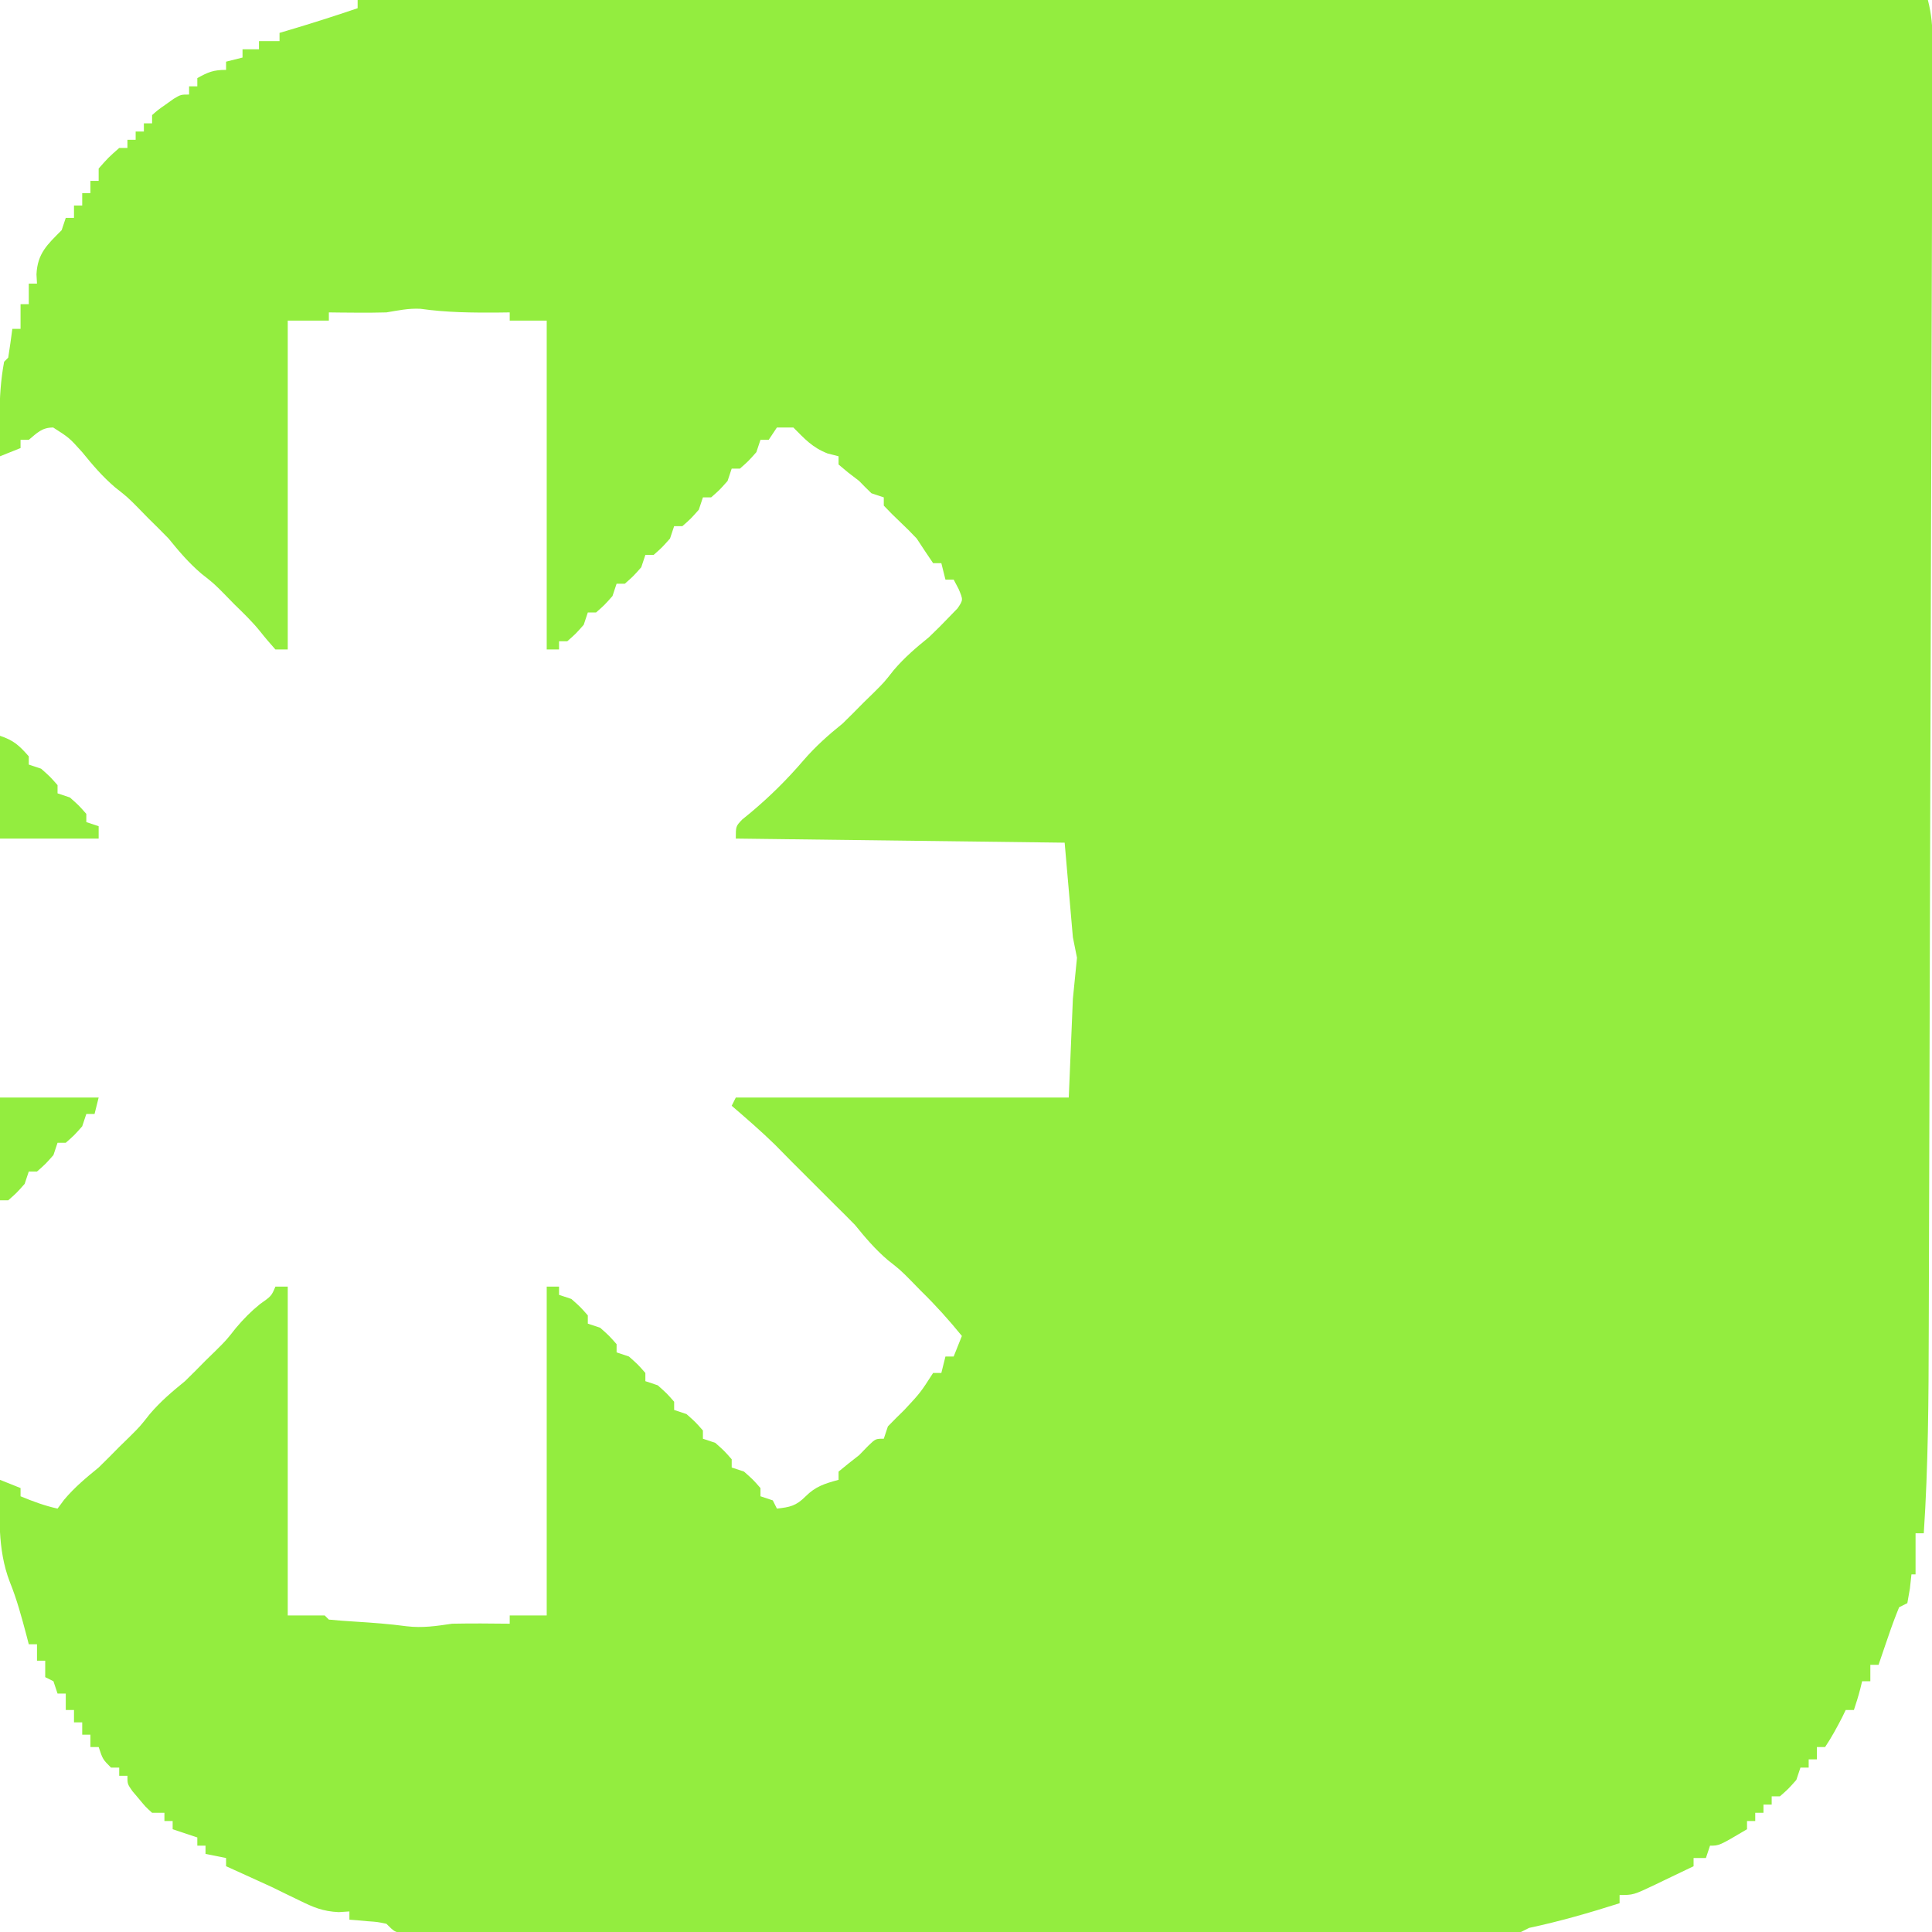 <?xml version="1.0" encoding="UTF-8"?> <svg xmlns="http://www.w3.org/2000/svg" version="1.1" width="470" height="470"><path d="M0 0 C126.06 0 252.12 0 382 0 C382.9 3.599 383.12 6.222 383.11 9.887 C383.109 11.098 383.108 12.309 383.108 13.558 C383.101 14.904 383.095 16.25 383.089 17.596 C383.086 19.025 383.084 20.453 383.081 21.882 C383.074 25.814 383.061 29.745 383.046 33.677 C383.032 37.916 383.023 42.154 383.013 46.393 C382.994 54.704 382.969 63.015 382.942 71.326 C382.92 78.088 382.9 84.85 382.882 91.612 C382.879 92.575 382.876 93.537 382.874 94.528 C382.868 96.483 382.863 98.438 382.858 100.393 C382.808 118.746 382.751 137.099 382.693 155.452 C382.643 171.169 382.599 186.885 382.558 202.602 C382.51 220.864 382.459 239.126 382.404 257.388 C382.398 259.341 382.392 261.294 382.386 263.247 C382.382 264.688 382.382 264.688 382.377 266.158 C382.357 272.897 382.339 279.635 382.321 286.374 C382.3 294.61 382.276 302.846 382.247 311.081 C382.232 315.276 382.219 319.471 382.21 323.666 C382.174 340.132 382.094 356.562 381 373 C380.34 373 379.68 373 379 373 C379 376.3 379 379.6 379 383 C378.67 383 378.34 383 378 383 C377.876 384.134 377.752 385.269 377.625 386.438 C377.316 388.201 377.316 388.201 377 390 C376.34 390.33 375.68 390.66 375 391 C374.042 393.349 373.182 395.662 372.375 398.062 C372.146 398.726 371.916 399.389 371.68 400.072 C371.113 401.713 370.556 403.356 370 405 C369.34 405 368.68 405 368 405 C368 406.32 368 407.64 368 409 C367.34 409 366.68 409 366 409 C365.856 409.598 365.711 410.196 365.562 410.812 C365.113 412.562 364.571 414.287 364 416 C363.34 416 362.68 416 362 416 C361.598 416.835 361.598 416.835 361.188 417.688 C359.891 420.212 358.575 422.637 357 425 C356.34 425 355.68 425 355 425 C355 425.99 355 426.98 355 428 C354.34 428 353.68 428 353 428 C353 428.66 353 429.32 353 430 C352.34 430 351.68 430 351 430 C350.67 430.99 350.34 431.98 350 433 C348.062 435.188 348.062 435.188 346 437 C345.34 437 344.68 437 344 437 C344 437.66 344 438.32 344 439 C343.34 439 342.68 439 342 439 C342 439.66 342 440.32 342 441 C341.34 441 340.68 441 340 441 C340 441.66 340 442.32 340 443 C339.34 443 338.68 443 338 443 C338 443.66 338 444.32 338 445 C331.25 449 331.25 449 329 449 C328.67 449.99 328.34 450.98 328 452 C327.01 452 326.02 452 325 452 C325 452.66 325 453.32 325 454 C322.566 455.174 320.128 456.339 317.688 457.5 C316.997 457.834 316.307 458.168 315.596 458.512 C310.34 461 310.34 461 307 461 C307 461.66 307 462.32 307 463 C299.708 465.322 292.484 467.405 285 469 C284.34 469.33 283.68 469.66 283 470 C281.496 470.095 279.987 470.127 278.48 470.129 C277.523 470.132 276.566 470.135 275.58 470.138 C273.991 470.136 273.991 470.136 272.371 470.134 C271.252 470.136 270.132 470.138 268.979 470.141 C265.204 470.147 261.428 470.146 257.652 470.145 C254.956 470.148 252.259 470.152 249.563 470.155 C242.984 470.164 236.405 470.166 229.826 470.167 C224.48 470.168 219.135 470.17 213.79 470.173 C198.65 470.182 183.509 470.186 168.369 470.185 C167.552 470.185 166.735 470.185 165.894 470.185 C165.076 470.185 164.258 470.185 163.415 470.185 C150.154 470.185 136.893 470.194 123.631 470.208 C110.028 470.223 96.425 470.23 82.822 470.229 C75.179 470.229 67.537 470.231 59.894 470.242 C53.388 470.251 46.883 470.253 40.377 470.247 C37.056 470.243 33.734 470.244 30.412 470.252 C26.818 470.26 23.224 470.255 19.629 470.247 C18.57 470.252 17.511 470.258 16.42 470.263 C15.463 470.258 14.506 470.254 13.52 470.249 C12.689 470.249 11.859 470.249 11.003 470.25 C9 470 9 470 7 468 C4.797 467.54 4.797 467.54 2.375 467.375 C1.558 467.3 0.74 467.225 -0.102 467.148 C-0.728 467.099 -1.355 467.05 -2 467 C-2 466.34 -2 465.68 -2 465 C-2.862 465.055 -3.725 465.111 -4.613 465.168 C-8.459 464.977 -10.747 464.009 -14.188 462.312 C-15.309 461.77 -16.43 461.227 -17.586 460.668 C-18.713 460.118 -19.839 459.567 -21 459 C-23.101 458.034 -25.205 457.075 -27.312 456.125 C-28.668 455.51 -28.668 455.51 -30.051 454.883 C-31.016 454.446 -31.016 454.446 -32 454 C-32 453.34 -32 452.68 -32 452 C-33.65 451.67 -35.3 451.34 -37 451 C-37 450.34 -37 449.68 -37 449 C-37.66 449 -38.32 449 -39 449 C-39 448.34 -39 447.68 -39 447 C-40.98 446.34 -42.96 445.68 -45 445 C-45 444.34 -45 443.68 -45 443 C-45.66 443 -46.32 443 -47 443 C-47 442.34 -47 441.68 -47 441 C-47.99 441 -48.98 441 -50 441 C-51.605 439.539 -51.605 439.539 -53.188 437.625 C-53.717 436.999 -54.247 436.372 -54.793 435.727 C-56 434 -56 434 -56 432 C-56.66 432 -57.32 432 -58 432 C-58 431.34 -58 430.68 -58 430 C-58.66 430 -59.32 430 -60 430 C-62 428 -62 428 -63 425 C-63.66 425 -64.32 425 -65 425 C-65 424.01 -65 423.02 -65 422 C-65.66 422 -66.32 422 -67 422 C-67 421.01 -67 420.02 -67 419 C-67.66 419 -68.32 419 -69 419 C-69 418.01 -69 417.02 -69 416 C-69.66 416 -70.32 416 -71 416 C-71 414.68 -71 413.36 -71 412 C-71.66 412 -72.32 412 -73 412 C-73.495 410.515 -73.495 410.515 -74 409 C-74.66 408.67 -75.32 408.34 -76 408 C-76 406.68 -76 405.36 -76 404 C-76.66 404 -77.32 404 -78 404 C-78 402.68 -78 401.36 -78 400 C-78.66 400 -79.32 400 -80 400 C-80.182 399.299 -80.364 398.598 -80.551 397.875 C-81.728 393.433 -82.898 389.075 -84.625 384.812 C-87.696 376.837 -87.115 368.414 -87 360 C-85.35 360.66 -83.7 361.32 -82 362 C-82 362.66 -82 363.32 -82 364 C-79.026 365.239 -76.147 366.301 -73 367 C-72.196 365.917 -72.196 365.917 -71.375 364.812 C-68.824 361.791 -66.059 359.498 -63 357 C-61.313 355.354 -59.645 353.688 -58 352 C-56.763 350.793 -56.763 350.793 -55.5 349.562 C-52.926 347.002 -52.926 347.002 -50.562 344 C-47.932 340.921 -45.137 338.549 -42 336 C-40.313 334.354 -38.645 332.688 -37 331 C-36.175 330.196 -35.35 329.391 -34.5 328.562 C-31.926 326.002 -31.926 326.002 -29.562 323 C-27.645 320.755 -26.001 319.077 -23.75 317.25 C-20.976 315.294 -20.976 315.294 -20 313 C-19.01 313 -18.02 313 -17 313 C-17 339.4 -17 365.8 -17 393 C-14.03 393 -11.06 393 -8 393 C-7.67 393.33 -7.34 393.66 -7 394 C-4.837 394.214 -2.669 394.37 -0.5 394.5 C3.671 394.763 7.796 395.065 11.938 395.625 C15.804 396.084 19.136 395.57 23 395 C27.668 394.907 32.332 394.942 37 395 C37 394.34 37 393.68 37 393 C39.97 393 42.94 393 46 393 C46 366.6 46 340.2 46 313 C46.99 313 47.98 313 49 313 C49 313.66 49 314.32 49 315 C49.99 315.33 50.98 315.66 52 316 C54.188 317.938 54.188 317.938 56 320 C56 320.66 56 321.32 56 322 C56.99 322.33 57.98 322.66 59 323 C61.188 324.938 61.188 324.938 63 327 C63 327.66 63 328.32 63 329 C63.99 329.33 64.98 329.66 66 330 C68.188 331.938 68.188 331.938 70 334 C70 334.66 70 335.32 70 336 C70.99 336.33 71.98 336.66 73 337 C75.188 338.938 75.188 338.938 77 341 C77 341.66 77 342.32 77 343 C77.99 343.33 78.98 343.66 80 344 C82.188 345.938 82.188 345.938 84 348 C84 348.66 84 349.32 84 350 C84.99 350.33 85.98 350.66 87 351 C89.188 352.938 89.188 352.938 91 355 C91 355.66 91 356.32 91 357 C91.99 357.33 92.98 357.66 94 358 C96.188 359.938 96.188 359.938 98 362 C98 362.66 98 363.32 98 364 C98.99 364.33 99.98 364.66 101 365 C101.33 365.66 101.66 366.32 102 367 C105.159 366.649 106.652 366.348 108.938 364.062 C111.431 361.569 113.637 360.917 117 360 C117 359.34 117 358.68 117 358 C118.64 356.634 120.311 355.305 122 354 C122.722 353.257 123.444 352.515 124.188 351.75 C126 350 126 350 128 350 C128.33 349.01 128.66 348.02 129 347 C130.309 345.643 131.649 344.315 133 343 C136.917 338.794 136.917 338.794 140 334 C140.66 334 141.32 334 142 334 C142.33 332.68 142.66 331.36 143 330 C143.66 330 144.32 330 145 330 C145.66 328.35 146.32 326.7 147 325 C143.836 321.112 140.594 317.504 137 314 C136.196 313.175 135.391 312.35 134.562 311.5 C132.002 308.926 132.002 308.926 129 306.562 C125.921 303.932 123.549 301.137 121 298 C119.354 296.313 117.688 294.645 116 293 C113.167 290.167 110.333 287.333 107.5 284.5 C106.901 283.902 106.301 283.304 105.684 282.688 C104.3 281.301 102.93 279.902 101.562 278.5 C98.167 275.187 94.594 272.095 91 269 C91.33 268.34 91.66 267.68 92 267 C118.73 267 145.46 267 173 267 C173.33 259.08 173.66 251.16 174 243 C174.33 239.7 174.66 236.4 175 233 C174.67 231.35 174.34 229.7 174 228 C173.34 220.41 172.68 212.82 172 205 C145.6 204.67 119.2 204.34 92 204 C92 201 92 201 93.574 199.352 C94.272 198.782 94.969 198.212 95.688 197.625 C100.338 193.717 104.487 189.615 108.438 185 C111.398 181.577 114.479 178.832 118 176 C119.687 174.354 121.355 172.688 123 171 C123.825 170.196 124.65 169.391 125.5 168.562 C128.074 166.002 128.074 166.002 130.438 163 C133.068 159.921 135.863 157.549 139 155 C140.706 153.373 142.378 151.71 144 150 C144.959 149.01 144.959 149.01 145.938 148 C147.331 145.94 147.331 145.94 146.188 143.25 C145.6 142.136 145.6 142.136 145 141 C144.34 141 143.68 141 143 141 C142.67 139.68 142.34 138.36 142 137 C141.34 137 140.68 137 140 137 C138.646 135.014 137.315 133.012 136 131 C134.708 129.627 133.376 128.29 132 127 C130.629 125.705 129.287 124.378 128 123 C128 122.34 128 121.68 128 121 C127.01 120.67 126.02 120.34 125 120 C123.977 119.024 122.981 118.019 122 117 C121.113 116.319 120.226 115.639 119.312 114.938 C118.549 114.298 117.786 113.659 117 113 C117 112.34 117 111.68 117 111 C116.113 110.773 115.226 110.546 114.312 110.312 C110.558 108.825 108.822 106.822 106 104 C104.68 104 103.36 104 102 104 C101.34 104.99 100.68 105.98 100 107 C99.34 107 98.68 107 98 107 C97.67 107.99 97.34 108.98 97 110 C95.062 112.188 95.062 112.188 93 114 C92.34 114 91.68 114 91 114 C90.67 114.99 90.34 115.98 90 117 C88.062 119.188 88.062 119.188 86 121 C85.34 121 84.68 121 84 121 C83.67 121.99 83.34 122.98 83 124 C81.062 126.188 81.062 126.188 79 128 C78.34 128 77.68 128 77 128 C76.67 128.99 76.34 129.98 76 131 C74.062 133.188 74.062 133.188 72 135 C71.34 135 70.68 135 70 135 C69.67 135.99 69.34 136.98 69 138 C67.062 140.188 67.062 140.188 65 142 C64.34 142 63.68 142 63 142 C62.67 142.99 62.34 143.98 62 145 C60.062 147.188 60.062 147.188 58 149 C57.34 149 56.68 149 56 149 C55.67 149.99 55.34 150.98 55 152 C53.062 154.188 53.062 154.188 51 156 C50.34 156 49.68 156 49 156 C49 156.66 49 157.32 49 158 C48.01 158 47.02 158 46 158 C46 131.6 46 105.2 46 78 C43.03 78 40.06 78 37 78 C37 77.34 37 76.68 37 76 C36.105 76.012 35.211 76.023 34.289 76.035 C27.878 76.083 21.635 76.027 15.281 75.121 C12.411 74.969 9.834 75.527 7 76 C4.542 76.066 2.083 76.086 -0.375 76.062 C-1.62 76.053 -2.865 76.044 -4.148 76.035 C-5.089 76.024 -6.03 76.012 -7 76 C-7 76.66 -7 77.32 -7 78 C-10.3 78 -13.6 78 -17 78 C-17 104.4 -17 130.8 -17 158 C-17.99 158 -18.98 158 -20 158 C-21.258 156.577 -22.508 155.143 -23.68 153.648 C-25.605 151.245 -27.797 149.148 -30 147 C-30.804 146.175 -31.609 145.35 -32.438 144.5 C-34.998 141.926 -34.998 141.926 -38 139.562 C-41.079 136.932 -43.451 134.137 -46 131 C-47.646 129.313 -49.312 127.645 -51 126 C-52.207 124.763 -52.207 124.763 -53.438 123.5 C-55.998 120.926 -55.998 120.926 -59 118.562 C-62.079 115.932 -64.451 113.137 -67 110 C-70.15 106.496 -70.15 106.496 -74.062 104 C-76.795 104 -77.948 105.29 -80 107 C-80.66 107 -81.32 107 -82 107 C-82 107.66 -82 108.32 -82 109 C-84.475 109.99 -84.475 109.99 -87 111 C-87.027 108.479 -87.047 105.958 -87.062 103.438 C-87.071 102.733 -87.079 102.029 -87.088 101.303 C-87.109 96.78 -86.822 92.466 -86 88 C-85.505 87.505 -85.505 87.505 -85 87 C-84.632 84.672 -84.298 82.338 -84 80 C-83.34 80 -82.68 80 -82 80 C-82 78.02 -82 76.04 -82 74 C-81.34 74 -80.68 74 -80 74 C-80 72.35 -80 70.7 -80 69 C-79.34 69 -78.68 69 -78 69 C-78.041 68.257 -78.082 67.515 -78.125 66.75 C-77.893 61.645 -75.489 59.489 -72 56 C-71.67 55.01 -71.34 54.02 -71 53 C-70.34 53 -69.68 53 -69 53 C-69 52.01 -69 51.02 -69 50 C-68.34 50 -67.68 50 -67 50 C-67 49.01 -67 48.02 -67 47 C-66.34 47 -65.68 47 -65 47 C-65 46.01 -65 45.02 -65 44 C-64.34 44 -63.68 44 -63 44 C-63 43.01 -63 42.02 -63 41 C-60.625 38.312 -60.625 38.312 -58 36 C-57.34 36 -56.68 36 -56 36 C-56 35.34 -56 34.68 -56 34 C-55.34 34 -54.68 34 -54 34 C-54 33.34 -54 32.68 -54 32 C-53.34 32 -52.68 32 -52 32 C-52 31.34 -52 30.68 -52 30 C-51.34 30 -50.68 30 -50 30 C-50 29.34 -50 28.68 -50 28 C-48.539 26.711 -48.539 26.711 -46.625 25.375 C-45.999 24.929 -45.372 24.483 -44.727 24.023 C-43 23 -43 23 -41 23 C-41 22.34 -41 21.68 -41 21 C-40.34 21 -39.68 21 -39 21 C-39 20.34 -39 19.68 -39 19 C-36.353 17.539 -35.106 17 -32 17 C-32 16.34 -32 15.68 -32 15 C-30.68 14.67 -29.36 14.34 -28 14 C-28 13.34 -28 12.68 -28 12 C-26.68 12 -25.36 12 -24 12 C-24 11.34 -24 10.68 -24 10 C-22.35 10 -20.7 10 -19 10 C-19 9.34 -19 8.68 -19 8 C-18.383 7.818 -17.765 7.636 -17.129 7.449 C-11.38 5.743 -5.677 3.933 0 2 C0 1.34 0 0.68 0 0 Z " fill="#93ED3F" transform="translate(87,0)"></path><path d="M0 0 C7.92 0 15.84 0 24 0 C23.67 1.32 23.34 2.64 23 4 C22.34 4 21.68 4 21 4 C20.67 4.99 20.34 5.98 20 7 C18.062 9.188 18.062 9.188 16 11 C15.34 11 14.68 11 14 11 C13.67 11.99 13.34 12.98 13 14 C11.062 16.188 11.062 16.188 9 18 C8.34 18 7.68 18 7 18 C6.67 18.99 6.34 19.98 6 21 C4.062 23.188 4.062 23.188 2 25 C1.34 25 0.68 25 0 25 C0 16.75 0 8.5 0 0 Z " fill="#93ED3F" transform="translate(0,267)"></path><path d="M0 0 C3.36 1.12 4.691 2.372 7 5 C7 5.66 7 6.32 7 7 C7.99 7.33 8.98 7.66 10 8 C12.188 9.938 12.188 9.938 14 12 C14 12.66 14 13.32 14 14 C14.99 14.33 15.98 14.66 17 15 C19.188 16.938 19.188 16.938 21 19 C21 19.66 21 20.32 21 21 C21.99 21.33 22.98 21.66 24 22 C24 22.99 24 23.98 24 25 C16.08 25 8.16 25 0 25 C0 16.75 0 8.5 0 0 Z " fill="#93ED3F" transform="translate(0,179)"></path></svg> 